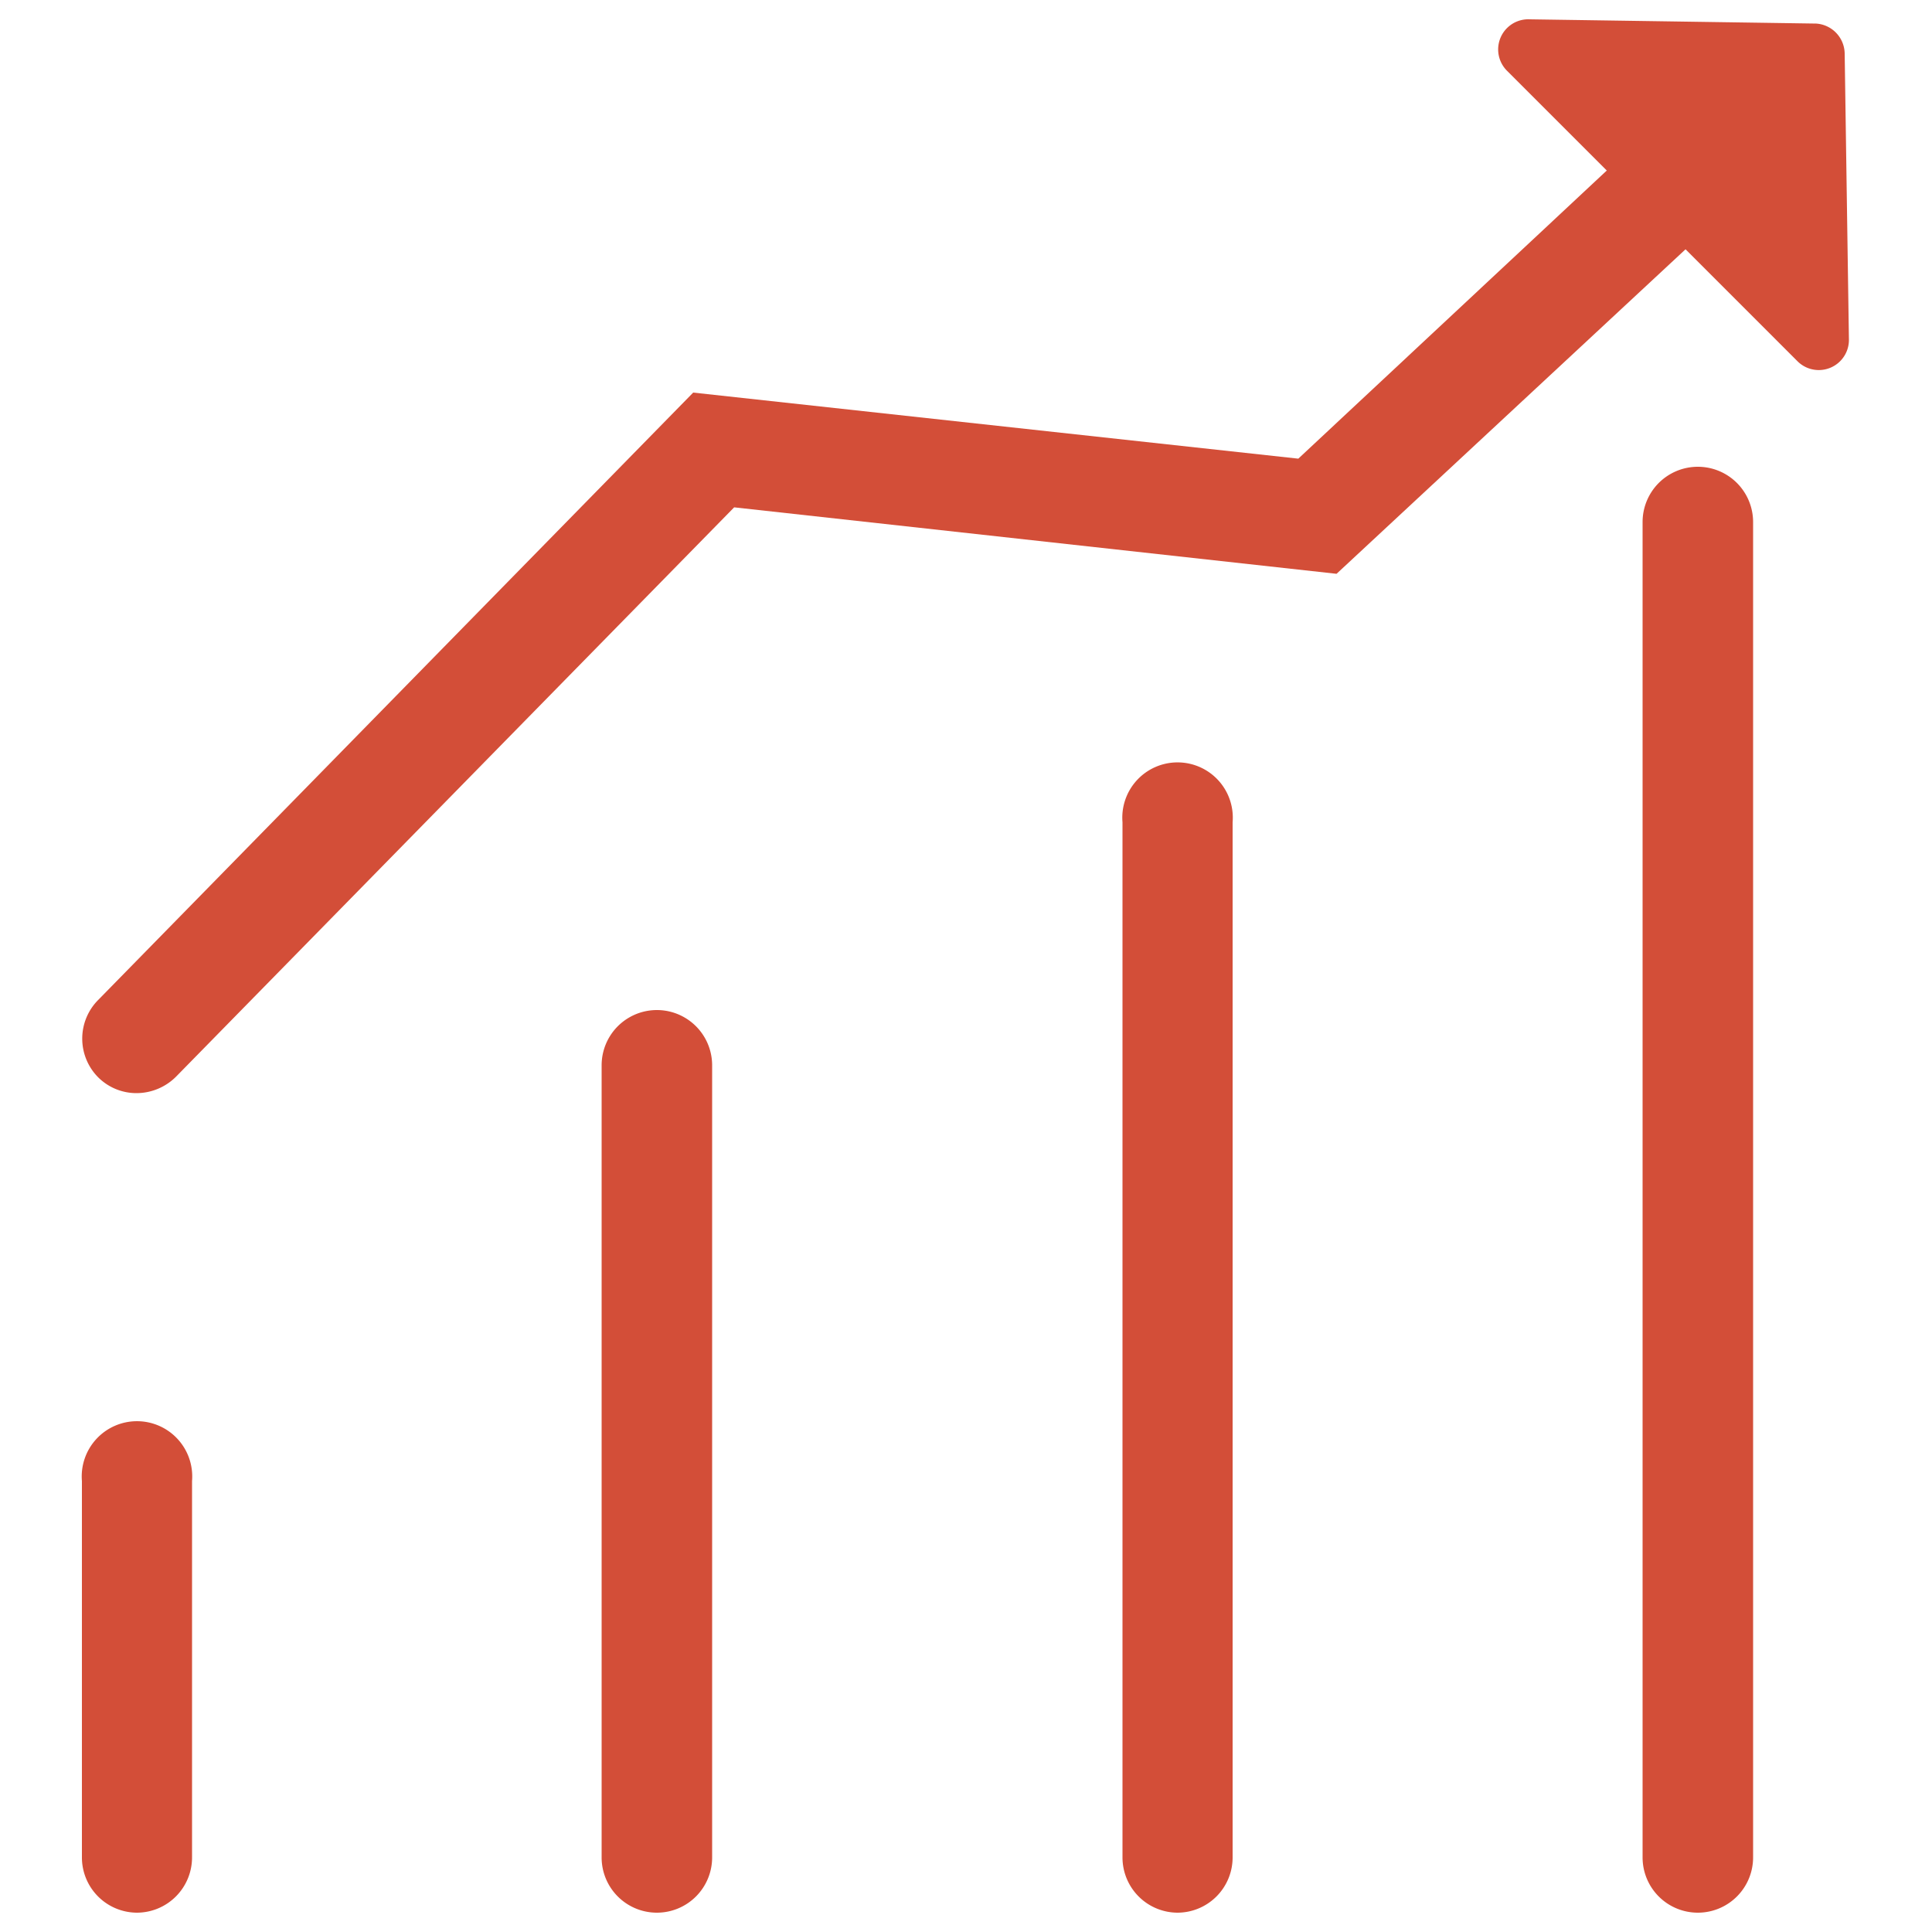 <svg id="图层_1" data-name="图层 1" xmlns="http://www.w3.org/2000/svg" viewBox="0 0 50 50"><defs><style>.cls-1{fill:#d34e38;}</style></defs><title>index-why</title><path class="cls-1" d="M3.54,28.29a1.4,1.4,0,0,1-1-.41,1.42,1.42,0,0,1,0-2l15.4-15.72L33.6,11.87,43,3.09a1.43,1.43,0,1,1,2,2.08L34.59,14.85,19,13.13,4.56,27.86A1.45,1.45,0,0,1,3.54,28.29Z"/><path class="cls-1" d="M47,.61,39.59.5A.78.78,0,0,0,39,1.83l7.53,7.53a.78.78,0,0,0,1.32-.56l-.11-7.42A.79.79,0,0,0,47,.61Z"/><path class="cls-1" d="M3.54,49.5a1.43,1.43,0,0,1-1.42-1.43V38.33a1.43,1.43,0,1,1,2.85,0v9.74A1.43,1.43,0,0,1,3.54,49.5Z"/><path class="cls-1" d="M17,49.5a1.43,1.43,0,0,1-1.43-1.43V27.57a1.43,1.43,0,0,1,2.86,0v20.5A1.43,1.43,0,0,1,17,49.5Z"/><path class="cls-1" d="M30.47,49.5a1.43,1.43,0,0,1-1.42-1.43V21.28a1.43,1.43,0,1,1,2.85,0V48.07A1.43,1.43,0,0,1,30.47,49.5Z"/><path class="cls-1" d="M43.94,49.5a1.43,1.43,0,0,1-1.43-1.43V13.51a1.43,1.43,0,0,1,2.86,0V48.07A1.43,1.43,0,0,1,43.94,49.5Z"/></svg>